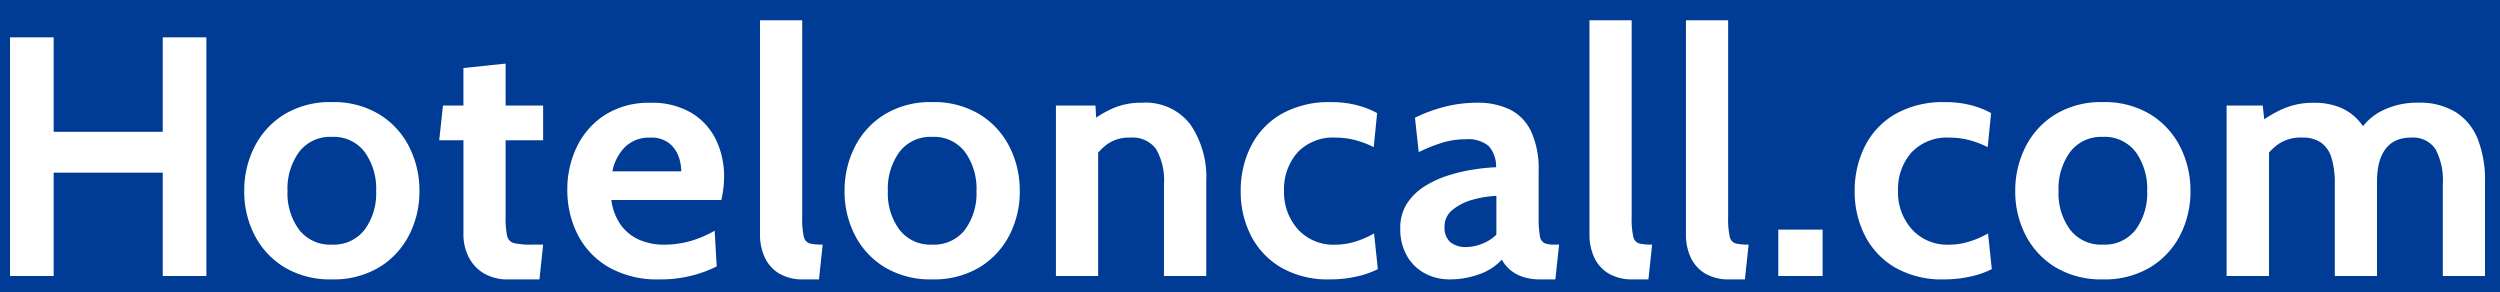 <svg xmlns="http://www.w3.org/2000/svg" width="154" height="18" viewBox="0 0 154 18">
  <g id="Group_4913" data-name="Group 4913" transform="translate(-46 -644)">
    <path id="Path_5736" data-name="Path 5736" d="M0,0H154V18H0Z" transform="translate(46 644)" fill="#003b95"/>
    <path id="Path_5737" data-name="Path 5737" d="M1.617,0V-14.7H4.305v5.817h6.72V-14.7h2.688V0H11.025V-6.363H4.305V0ZM21.441.21a5.451,5.451,0,0,1-2.919-.746A4.95,4.95,0,0,1,16.679-2.52a5.85,5.85,0,0,1-.635-2.709,5.936,5.936,0,0,1,.635-2.73,4.969,4.969,0,0,1,1.843-2,5.421,5.421,0,0,1,2.919-.751,5.421,5.421,0,0,1,2.919.751,4.969,4.969,0,0,1,1.843,2,5.936,5.936,0,0,1,.635,2.73A5.85,5.85,0,0,1,26.2-2.52,4.95,4.95,0,0,1,24.36-.536,5.451,5.451,0,0,1,21.441.21Zm0-2.142a2.4,2.4,0,0,0,2.021-.919,3.784,3.784,0,0,0,.709-2.378,3.865,3.865,0,0,0-.709-2.41,2.391,2.391,0,0,0-2.021-.929,2.394,2.394,0,0,0-2.016.929,3.845,3.845,0,0,0-.714,2.41,3.764,3.764,0,0,0,.714,2.378A2.4,2.4,0,0,0,21.441-1.932ZM32.361.21a2.892,2.892,0,0,1-1.606-.4,2.469,2.469,0,0,1-.913-1.034,3.069,3.069,0,0,1-.294-1.313V-8.358H28.056l.231-2.142h1.26v-2.31l2.6-.273V-10.5h2.31v2.142h-2.31v4.746a4.925,4.925,0,0,0,.095,1.15.578.578,0,0,0,.431.441,4.591,4.591,0,0,0,1.071.089h.714L34.23.21Zm9.282,0a6.05,6.05,0,0,1-3.166-.761,4.879,4.879,0,0,1-1.9-2.016,6.032,6.032,0,0,1-.63-2.746,5.985,5.985,0,0,1,.593-2.656,4.79,4.79,0,0,1,1.738-1.958,5.035,5.035,0,0,1,2.793-.74,4.735,4.735,0,0,1,2.52.62,3.933,3.933,0,0,1,1.512,1.654,5.143,5.143,0,0,1,.5,2.284,5.887,5.887,0,0,1-.042.7q-.042.352-.126.73H38.661a3.354,3.354,0,0,0,.614,1.58,2.794,2.794,0,0,0,1.145.887,3.728,3.728,0,0,0,1.454.283,5.894,5.894,0,0,0,1.7-.236,6.585,6.585,0,0,0,1.449-.625l.126,2.2a7.353,7.353,0,0,1-1.491.556A7.727,7.727,0,0,1,41.643.21ZM38.724-6.447h4.242a2.7,2.7,0,0,0-.179-.95,1.812,1.812,0,0,0-.593-.8,1.763,1.763,0,0,0-1.118-.325,2.121,2.121,0,0,0-1.586.588A2.929,2.929,0,0,0,38.724-6.447ZM50.505.21a2.83,2.83,0,0,1-1.528-.373,2.26,2.26,0,0,1-.877-1,3.3,3.3,0,0,1-.284-1.381V-15.75h2.6V-3.612a4.918,4.918,0,0,0,.1,1.192.533.533,0,0,0,.373.42,3.45,3.45,0,0,0,.788.068L51.45.21Zm7.917,0A5.45,5.45,0,0,1,55.5-.536,4.95,4.95,0,0,1,53.66-2.52a5.85,5.85,0,0,1-.635-2.709,5.936,5.936,0,0,1,.635-2.73,4.969,4.969,0,0,1,1.843-2,5.421,5.421,0,0,1,2.919-.751,5.421,5.421,0,0,1,2.919.751,4.969,4.969,0,0,1,1.843,2,5.936,5.936,0,0,1,.635,2.73,5.85,5.85,0,0,1-.635,2.709A4.95,4.95,0,0,1,61.341-.536,5.451,5.451,0,0,1,58.422.21Zm0-2.142a2.4,2.4,0,0,0,2.021-.919,3.784,3.784,0,0,0,.709-2.378,3.865,3.865,0,0,0-.709-2.41,2.391,2.391,0,0,0-2.021-.929,2.394,2.394,0,0,0-2.016.929,3.845,3.845,0,0,0-.714,2.41,3.764,3.764,0,0,0,.714,2.378A2.4,2.4,0,0,0,58.422-1.932ZM66.045,0V-10.5h2.436l.105,1.953-.609-.8a7.053,7.053,0,0,1,1.428-.914,4.314,4.314,0,0,1,1.932-.409A3.459,3.459,0,0,1,74.33-9.329a5.746,5.746,0,0,1,.976,3.47V0H72.7V-5.649a3.855,3.855,0,0,0-.488-2.174,1.8,1.8,0,0,0-1.591-.7,2.327,2.327,0,0,0-1.459.436,4.042,4.042,0,0,0-1,1.16l.483-1.281V0ZM82.929.21A5.756,5.756,0,0,1,79.9-.53,4.819,4.819,0,0,1,78.052-2.5a5.944,5.944,0,0,1-.625-2.725,6.074,6.074,0,0,1,.619-2.746,4.772,4.772,0,0,1,1.859-1.99,5.941,5.941,0,0,1,3.108-.746,6.079,6.079,0,0,1,1.6.194,5.356,5.356,0,0,1,1.218.478l-.21,2.1a5.577,5.577,0,0,0-1.087-.42,4.7,4.7,0,0,0-1.265-.168,3,3,0,0,0-2.341.913,3.409,3.409,0,0,0-.83,2.384,3.39,3.39,0,0,0,.851,2.347,2.931,2.931,0,0,0,2.3.95,4.18,4.18,0,0,0,1.223-.184,5.652,5.652,0,0,0,1.171-.509l.231,2.2a5.461,5.461,0,0,1-1.318.457A7.388,7.388,0,0,1,82.929.21ZM90.3.21a3.184,3.184,0,0,1-1.533-.373,2.784,2.784,0,0,1-1.1-1.076,3.327,3.327,0,0,1-.41-1.7,2.733,2.733,0,0,1,.415-1.528,3.515,3.515,0,0,1,1.092-1.061,6.235,6.235,0,0,1,1.47-.672A10.485,10.485,0,0,1,91.8-6.562a12.288,12.288,0,0,1,1.36-.137,1.9,1.9,0,0,0-.462-1.312,2.012,2.012,0,0,0-1.428-.41,4.874,4.874,0,0,0-1.37.194,9.7,9.7,0,0,0-1.507.6l-.231-2.121a9.332,9.332,0,0,1,1.9-.693,8.128,8.128,0,0,1,1.927-.231,4.532,4.532,0,0,1,2.026.42A2.874,2.874,0,0,1,95.319-8.9a5.536,5.536,0,0,1,.462,2.452v2.835a6.212,6.212,0,0,0,.074,1.139.585.585,0,0,0,.273.446,1.392,1.392,0,0,0,.577.094h.336L96.81.21h-.945A3.3,3.3,0,0,1,94.82.058a2.367,2.367,0,0,1-.782-.425,2.2,2.2,0,0,1-.525-.641,3.366,3.366,0,0,1-1.391.9A5.269,5.269,0,0,1,90.3.21Zm1.092-1.995a2.662,2.662,0,0,0,.861-.184,2.6,2.6,0,0,0,.924-.572V-4.935a6.321,6.321,0,0,0-1.47.241,3.329,3.329,0,0,0-1.229.62,1.282,1.282,0,0,0-.493,1.029,1.232,1.232,0,0,0,.336.95A1.548,1.548,0,0,0,91.392-1.785ZM101.6.21a2.83,2.83,0,0,1-1.528-.373,2.26,2.26,0,0,1-.877-1,3.3,3.3,0,0,1-.284-1.381V-15.75h2.6V-3.612a4.918,4.918,0,0,0,.1,1.192.533.533,0,0,0,.373.42,3.45,3.45,0,0,0,.787.068L102.543.21Zm5.943,0a2.83,2.83,0,0,1-1.528-.373,2.26,2.26,0,0,1-.877-1,3.3,3.3,0,0,1-.284-1.381V-15.75h2.6V-3.612a4.918,4.918,0,0,0,.1,1.192.533.533,0,0,0,.373.42,3.45,3.45,0,0,0,.787.068L108.486.21Zm3-.21V-2.856h2.73V0ZM120.75.21a5.756,5.756,0,0,1-3.029-.74A4.819,4.819,0,0,1,115.873-2.5a5.944,5.944,0,0,1-.625-2.725,6.074,6.074,0,0,1,.619-2.746,4.772,4.772,0,0,1,1.859-1.99,5.941,5.941,0,0,1,3.108-.746,6.079,6.079,0,0,1,1.6.194,5.356,5.356,0,0,1,1.218.478l-.21,2.1a5.577,5.577,0,0,0-1.087-.42,4.7,4.7,0,0,0-1.265-.168,3,3,0,0,0-2.341.913,3.409,3.409,0,0,0-.83,2.384,3.39,3.39,0,0,0,.851,2.347,2.931,2.931,0,0,0,2.3.95,4.18,4.18,0,0,0,1.223-.184,5.652,5.652,0,0,0,1.171-.509l.231,2.2a5.461,5.461,0,0,1-1.318.457A7.388,7.388,0,0,1,120.75.21Zm9.786,0a5.451,5.451,0,0,1-2.919-.746,4.95,4.95,0,0,1-1.843-1.984,5.85,5.85,0,0,1-.635-2.709,5.936,5.936,0,0,1,.635-2.73,4.969,4.969,0,0,1,1.843-2,5.421,5.421,0,0,1,2.919-.751,5.421,5.421,0,0,1,2.919.751,4.969,4.969,0,0,1,1.843,2,5.936,5.936,0,0,1,.635,2.73A5.85,5.85,0,0,1,135.3-2.52a4.95,4.95,0,0,1-1.843,1.984A5.451,5.451,0,0,1,130.536.21Zm0-2.142a2.4,2.4,0,0,0,2.021-.919,3.784,3.784,0,0,0,.709-2.378,3.865,3.865,0,0,0-.709-2.41,2.391,2.391,0,0,0-2.021-.929,2.394,2.394,0,0,0-2.016.929,3.845,3.845,0,0,0-.714,2.41,3.764,3.764,0,0,0,.714,2.378A2.4,2.4,0,0,0,130.536-1.932ZM138.159,0V-10.5h2.226l.168,1.533-.378-.462a7.055,7.055,0,0,1,1.433-.856,4.627,4.627,0,0,1,1.948-.383,4.145,4.145,0,0,1,1.486.247,3.156,3.156,0,0,1,1.108.7,3.571,3.571,0,0,1,.745,1.087l-.63-.147a3.412,3.412,0,0,1,1.475-1.4,4.787,4.787,0,0,1,2.2-.493,4.239,4.239,0,0,1,2.363.6,3.49,3.49,0,0,1,1.344,1.685,6.891,6.891,0,0,1,.43,2.546V0h-2.6V-5.649a4.069,4.069,0,0,0-.457-2.174,1.671,1.671,0,0,0-1.517-.7,2.152,2.152,0,0,0-.919.184,1.668,1.668,0,0,0-.651.536,2.435,2.435,0,0,0-.383.851,4.572,4.572,0,0,0-.126,1.118V0h-2.6V-5.649a5.4,5.4,0,0,0-.2-1.617,1.761,1.761,0,0,0-.651-.95,1.993,1.993,0,0,0-1.16-.31,2.475,2.475,0,0,0-1.5.425,3.918,3.918,0,0,0-1.024,1.15l.483-1.407V0Z" transform="translate(45 661)" fill="#fff"/>
  </g>
</svg>
